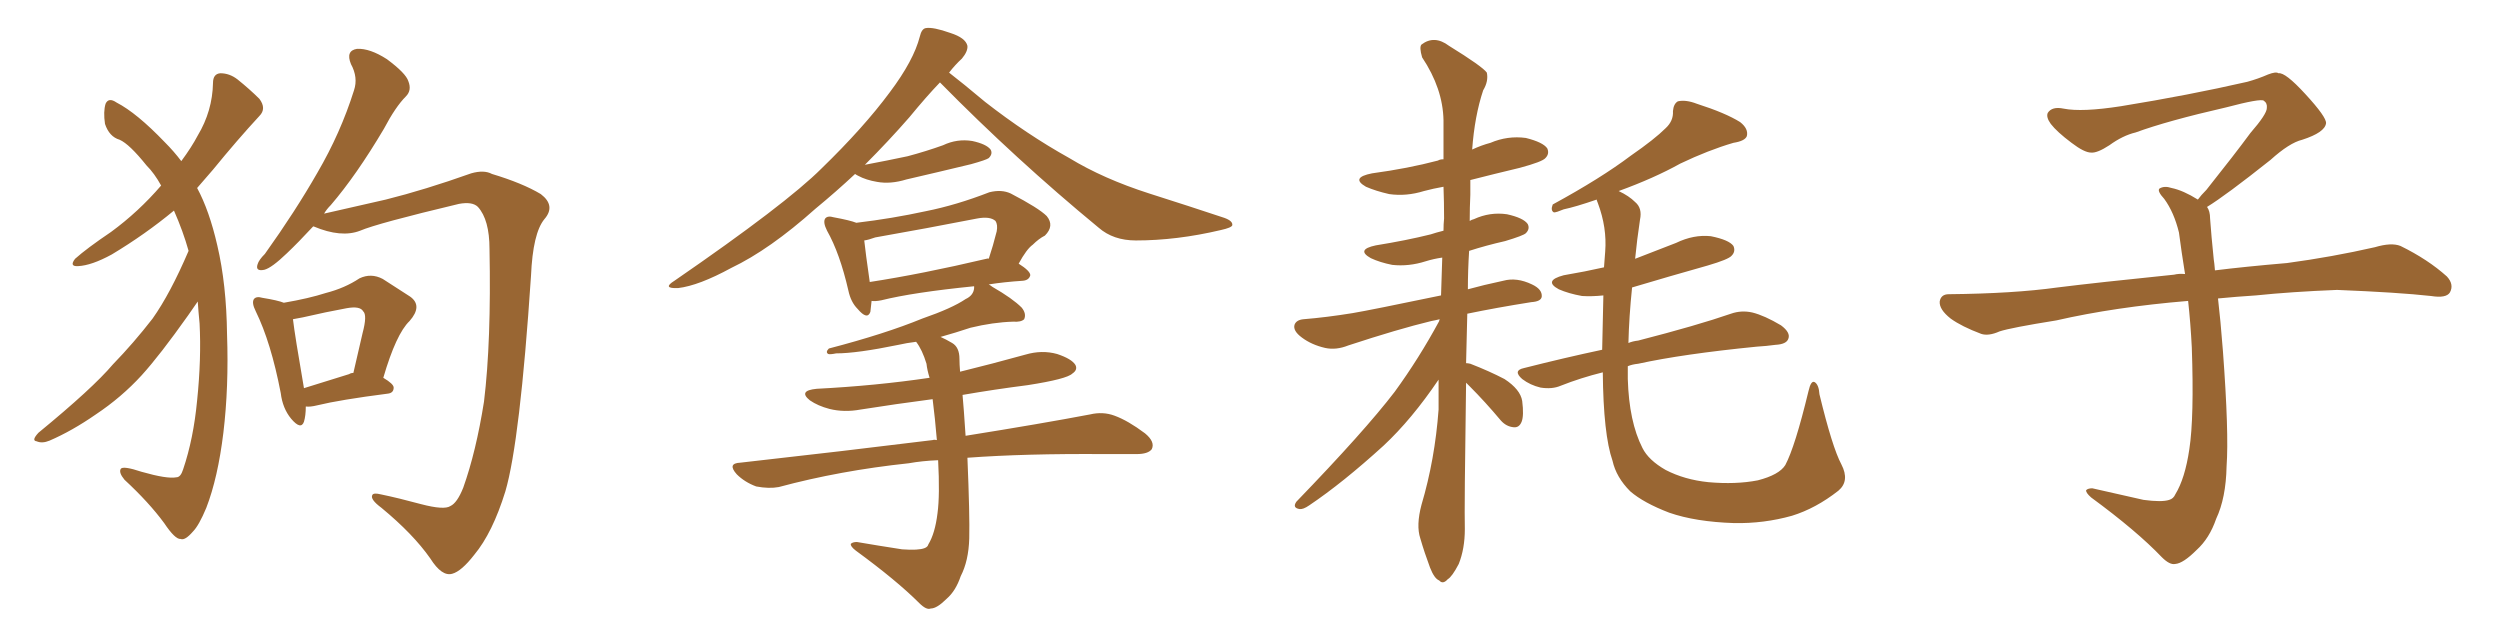 <svg xmlns="http://www.w3.org/2000/svg" xmlns:xlink="http://www.w3.org/1999/xlink" width="600" height="150"><path fill="#996633" padding="10" d="M45.26 60.21L45.26 60.21Q43.95 55.52 41.75 50.54L41.75 50.54Q34.86 56.25 26.81 61.08L26.81 61.08Q21.97 63.72 18.75 63.87L18.75 63.87Q16.55 64.01 18.02 62.11L18.02 62.11Q20.80 59.62 26.66 55.66L26.66 55.66Q33.25 50.83 38.67 44.53L38.67 44.53Q37.06 41.60 35.16 39.70L35.16 39.70Q31.05 34.57 28.71 33.54L28.71 33.54Q26.22 32.81 25.20 29.74L25.20 29.74Q24.76 26.81 25.34 24.90L25.34 24.90Q26.07 23.29 27.98 24.61L27.98 24.61Q32.81 27.10 39.55 34.13L39.55 34.13Q41.75 36.33 43.51 38.67L43.51 38.67Q46.00 35.30 47.46 32.52L47.46 32.52Q50.98 26.66 51.12 19.92L51.12 19.92Q51.12 17.72 52.88 17.58L52.88 17.58Q55.08 17.58 56.98 19.04L56.98 19.04Q59.91 21.39 62.26 23.73L62.26 23.73Q64.01 26.07 62.26 27.83L62.26 27.83Q56.98 33.54 51.12 40.72L51.12 40.72Q49.22 42.92 47.31 45.12L47.31 45.12Q50.24 50.54 52.15 58.89L52.15 58.89Q54.35 68.26 54.49 80.27L54.49 80.27Q54.93 92.87 53.61 103.86L53.61 103.86Q52.29 114.70 49.51 121.88L49.51 121.88Q47.75 126.12 46.29 127.59L46.29 127.59Q44.38 129.79 43.36 129.35L43.36 129.35Q42.04 129.49 39.40 125.54L39.40 125.54Q35.74 120.56 29.88 115.14L29.88 115.14Q28.42 113.38 29.00 112.50L29.00 112.50Q29.59 111.77 33.98 113.23L33.98 113.23Q40.14 114.99 42.33 114.55L42.33 114.55Q43.36 114.55 43.95 112.65L43.95 112.65Q46.44 105.32 47.31 96.09L47.31 96.09Q48.34 86.13 47.90 77.64L47.90 77.64Q47.61 74.71 47.46 72.36L47.46 72.36Q46.44 73.83 45.12 75.73L45.12 75.73Q38.38 85.25 33.98 90.09L33.98 90.09Q29.15 95.36 23.00 99.46L23.00 99.46Q17.29 103.42 11.87 105.76L11.87 105.76Q10.11 106.49 8.79 105.91L8.79 105.91Q7.47 105.76 9.23 103.86L9.23 103.86Q22.27 93.16 27.10 87.45L27.10 87.45Q32.08 82.32 36.62 76.46L36.62 76.46Q40.87 70.46 45.26 60.21ZM75.15 54.35L75.15 54.35Q71.63 58.15 68.85 60.79L68.85 60.79Q65.19 64.31 63.43 64.75L63.43 64.75Q61.23 65.19 61.82 63.43L61.82 63.43Q62.11 62.40 63.57 60.94L63.57 60.94Q70.90 50.68 76.17 41.46L76.17 41.46Q81.74 31.93 84.96 21.68L84.96 21.68Q85.99 18.60 84.23 15.38L84.23 15.38Q82.91 12.16 85.69 11.72L85.69 11.72Q88.77 11.57 92.87 14.21L92.87 14.21Q97.41 17.58 98.00 19.48L98.00 19.48Q98.88 21.68 97.41 23.14L97.41 23.14Q94.92 25.63 92.14 30.91L92.14 30.91Q85.55 42.04 79.39 49.22L79.39 49.22Q78.37 50.24 77.78 51.27L77.78 51.27Q84.08 49.80 92.58 47.90L92.58 47.90Q101.95 45.56 113.09 41.60L113.09 41.60Q116.16 40.72 118.07 41.75L118.07 41.75Q125.39 43.95 129.79 46.58L129.79 46.58Q133.45 49.37 130.66 52.59L130.66 52.59Q127.88 55.96 127.44 66.21L127.44 66.21Q124.80 105.91 121.29 117.92L121.29 117.92Q118.21 127.88 113.82 133.15L113.82 133.15Q110.74 137.11 108.54 137.70L108.54 137.70Q106.05 138.43 103.27 134.03L103.27 134.03Q99.17 128.17 91.55 121.88L91.55 121.88Q88.77 119.82 89.36 118.80L89.36 118.80Q89.65 118.21 91.41 118.65L91.41 118.65Q95.65 119.53 101.07 121.00L101.07 121.00Q106.64 122.46 108.11 121.44L108.11 121.44Q109.72 120.70 111.18 117.04L111.18 117.04Q114.26 108.40 116.16 96.39L116.16 96.39Q117.92 81.88 117.48 59.77L117.48 59.77Q117.48 52.73 114.70 49.66L114.70 49.66Q113.38 48.34 110.16 48.93L110.16 48.93Q90.53 53.61 86.43 55.37L86.43 55.37Q81.88 57.13 75.29 54.35L75.29 54.35Q75.29 54.35 75.15 54.35ZM73.39 97.56L73.39 97.56Q73.39 99.76 72.95 101.22L72.95 101.22Q72.22 103.27 69.87 100.49L69.87 100.49Q67.82 98.00 67.38 94.34L67.38 94.34Q65.04 82.18 61.38 74.71L61.38 74.71Q60.35 72.66 60.94 71.78L60.94 71.78Q61.52 71.04 62.99 71.48L62.99 71.48Q66.65 72.07 68.12 72.66L68.12 72.66Q74.12 71.63 78.22 70.31L78.22 70.31Q82.76 69.14 86.28 66.80L86.28 66.80Q89.06 65.48 91.85 66.94L91.85 66.94Q95.65 69.43 98.44 71.19L98.44 71.19Q101.51 73.39 98.29 77.05L98.29 77.05Q95.07 80.13 91.99 90.67L91.99 90.67Q94.48 92.14 94.48 93.02L94.48 93.02Q94.48 94.34 93.02 94.48L93.02 94.48Q81.59 95.95 76.17 97.27L76.17 97.27Q74.41 97.71 73.39 97.56ZM83.79 89.79L83.79 89.79L83.79 89.79Q84.23 89.50 84.81 89.50L84.81 89.50Q85.99 84.38 87.01 79.98L87.01 79.98Q88.18 75.59 87.16 74.71L87.16 74.71Q86.43 73.39 83.20 73.97L83.20 73.97Q78.37 74.85 72.66 76.17L72.66 76.17Q71.19 76.46 70.31 76.61L70.31 76.61Q70.75 80.42 72.95 93.16L72.95 93.16Q77.64 91.70 83.79 89.79ZM205.22 41.75L205.22 41.75Q200.68 46.00 195.70 50.10L195.70 50.10Q184.72 59.91 175.49 64.31L175.49 64.31Q167.72 68.55 162.74 69.14L162.74 69.14Q158.79 69.29 161.87 67.38L161.87 67.38Q188.67 48.93 197.17 40.43L197.17 40.43Q207.28 30.62 213.57 22.12L213.57 22.12Q219.29 14.50 220.75 8.79L220.75 8.79Q221.19 6.88 222.22 6.74L222.22 6.74Q223.97 6.45 228.08 7.91L228.08 7.91Q231.74 9.08 232.18 10.99L232.18 10.99Q232.32 12.30 230.86 14.06L230.86 14.06Q229.25 15.53 227.78 17.43L227.78 17.43Q231.01 19.92 236.43 24.46L236.43 24.46Q246.39 32.23 256.64 37.94L256.64 37.94Q264.84 42.92 275.83 46.44L275.83 46.44Q285.50 49.51 293.85 52.29L293.85 52.29Q295.90 53.03 295.75 54.05L295.75 54.05Q295.61 54.64 292.97 55.22L292.97 55.22Q282.42 57.71 272.61 57.71L272.61 57.71Q267.19 57.71 263.67 54.64L263.67 54.64Q243.75 38.23 225.59 19.78L225.59 19.78Q222.36 23.14 218.26 28.13L218.26 28.13Q213.28 33.84 207.57 39.55L207.57 39.55Q212.99 38.53 217.82 37.50L217.82 37.50Q222.22 36.33 226.32 34.86L226.32 34.86Q229.69 33.25 233.35 33.84L233.35 33.84Q236.72 34.57 237.74 35.89L237.74 35.89Q238.33 36.91 237.30 37.94L237.30 37.94Q236.72 38.38 233.06 39.40L233.06 39.40Q225.15 41.31 217.53 43.07L217.53 43.07Q213.72 44.24 210.50 43.65L210.50 43.65Q207.86 43.21 205.96 42.19L205.96 42.19Q205.37 41.89 205.22 41.75ZM225.15 110.45L225.15 110.45Q221.34 110.60 218.12 111.18L218.12 111.18Q201.56 112.94 186.91 116.89L186.91 116.89Q184.57 117.33 181.49 116.75L181.49 116.75Q178.71 115.72 176.81 113.82L176.81 113.82Q174.46 111.18 177.69 111.04L177.69 111.04Q202.59 108.25 223.83 105.62L223.83 105.62Q224.27 105.47 224.85 105.62L224.85 105.62Q224.41 100.34 223.83 95.80L223.83 95.80Q214.89 96.97 206.54 98.29L206.54 98.29Q202.59 99.02 199.07 98.14L199.07 98.14Q196.29 97.41 194.38 96.09L194.38 96.09Q191.46 93.75 196.00 93.31L196.00 93.31Q210.21 92.58 223.10 90.67L223.10 90.67Q222.51 88.77 222.36 87.30L222.36 87.30Q221.34 83.94 219.87 82.03L219.87 82.03Q217.53 82.32 215.63 82.76L215.63 82.76Q205.66 84.81 200.68 84.81L200.68 84.81Q199.22 85.11 198.78 84.96L198.78 84.96Q198.05 84.52 198.93 83.64L198.93 83.64Q212.40 80.13 221.34 76.46L221.34 76.46Q228.52 73.97 231.74 71.78L231.74 71.78Q233.64 70.90 233.79 69.14L233.79 69.14Q233.79 68.85 233.79 68.70L233.79 68.70Q219.14 70.17 211.52 72.07L211.52 72.07Q210.06 72.36 209.18 72.22L209.18 72.22Q209.03 73.83 208.89 74.85L208.89 74.85Q208.15 76.90 205.81 74.12L205.81 74.12Q204.20 72.51 203.61 69.73L203.61 69.73Q201.56 60.79 198.49 55.37L198.49 55.37Q197.46 53.32 198.05 52.44L198.05 52.44Q198.63 51.71 200.10 52.15L200.10 52.15Q204.05 52.88 205.52 53.47L205.52 53.47Q214.16 52.44 222.22 50.68L222.22 50.68Q229.54 49.22 237.45 46.14L237.45 46.14Q240.38 45.41 242.58 46.44L242.58 46.44Q249.32 49.95 251.22 51.86L251.22 51.86Q253.13 54.20 250.78 56.54L250.78 56.54Q249.32 57.28 247.85 58.74L247.85 58.74Q246.39 59.77 244.48 63.28L244.48 63.28Q247.27 65.04 247.27 66.06L247.27 66.06Q246.97 67.24 245.51 67.38L245.51 67.38Q240.97 67.68 237.30 68.26L237.30 68.26Q237.60 68.41 238.18 68.85L238.18 68.85Q243.02 71.63 245.21 73.83L245.21 73.83Q246.39 75.29 245.80 76.61L245.80 76.61Q245.07 77.34 243.16 77.20L243.16 77.20Q238.33 77.34 232.91 78.66L232.91 78.66Q229.39 79.83 225.73 80.86L225.73 80.86Q227.05 81.45 228.52 82.32L228.52 82.32Q230.27 83.35 230.27 86.13L230.27 86.13Q230.27 87.45 230.42 89.21L230.42 89.21Q238.18 87.30 246.09 85.11L246.09 85.11Q250.05 83.94 253.71 84.96L253.71 84.96Q257.23 86.13 258.11 87.60L258.11 87.60Q258.69 88.77 257.37 89.65L257.37 89.65Q256.05 90.97 246.68 92.43L246.68 92.43Q238.62 93.46 231.01 94.78L231.01 94.78Q231.30 97.85 231.74 104.59L231.74 104.59Q250.05 101.66 261.62 99.46L261.62 99.46Q264.70 98.73 267.48 99.76L267.48 99.76Q270.70 100.93 274.80 104.00L274.80 104.00Q277.29 106.05 276.42 107.81L276.42 107.81Q275.54 108.98 272.75 108.98L272.75 108.98Q269.24 108.98 265.14 108.98L265.14 108.98Q245.95 108.84 232.18 109.86L232.18 109.86Q232.76 123.78 232.62 129.20L232.62 129.20Q232.47 134.62 230.57 138.28L230.57 138.28Q229.39 141.80 227.20 143.70L227.20 143.70Q224.85 146.04 223.39 146.04L223.39 146.04Q222.36 146.48 220.61 144.73L220.61 144.73Q215.19 139.31 205.37 132.13L205.37 132.13Q204.05 131.10 204.20 130.52L204.20 130.52Q204.64 130.08 205.66 130.08L205.66 130.08Q210.79 130.96 216.50 131.84L216.50 131.84Q220.46 132.13 221.92 131.54L221.92 131.54Q222.66 131.25 222.80 130.66L222.80 130.66Q224.41 128.03 225 123.19L225 123.19Q225.59 118.80 225.15 110.45ZM236.72 62.11L236.72 62.11L236.72 62.11Q237.16 61.96 237.30 62.11L237.30 62.11Q238.33 59.03 239.21 55.52L239.21 55.52Q239.50 53.91 238.92 53.03L238.92 53.03Q237.60 51.86 234.52 52.44L234.52 52.44Q222.51 54.79 210.06 56.98L210.06 56.98Q208.45 57.57 207.42 57.71L207.42 57.71Q207.71 60.50 208.74 67.68L208.74 67.68Q221.19 65.77 236.72 62.11ZM351.86 91.85L351.86 91.85Q351.42 122.02 351.56 127.00L351.56 127.00Q351.56 131.69 350.10 135.35L350.10 135.35Q348.49 138.43 347.46 139.01L347.46 139.01Q346.29 140.33 345.41 139.31L345.41 139.31Q344.24 138.87 343.21 136.23L343.21 136.23Q341.89 132.71 340.87 129.20L340.87 129.20Q339.84 126.12 341.16 121.14L341.16 121.14Q344.38 110.30 345.26 98.29L345.26 98.29Q345.26 94.34 345.26 91.11L345.26 91.11Q338.82 100.63 332.08 106.93L332.08 106.93Q322.27 115.87 314.21 121.29L314.21 121.29Q312.74 122.31 311.87 122.17L311.87 122.17Q310.11 121.88 311.13 120.41L311.13 120.41Q327.54 103.42 334.72 94.04L334.72 94.04Q340.58 85.99 345.41 77.05L345.41 77.05Q345.41 76.76 345.56 76.61L345.56 76.61Q344.38 76.90 343.51 77.05L343.51 77.05Q335.60 78.96 323.58 82.91L323.58 82.91Q320.65 84.08 318.02 83.50L318.02 83.50Q314.79 82.76 312.45 81.01L312.45 81.01Q310.25 79.39 310.69 77.93L310.69 77.93Q311.13 76.76 312.89 76.61L312.89 76.61Q318.31 76.17 324.61 75.15L324.61 75.15Q329.00 74.41 345.85 70.90L345.85 70.90Q346.00 66.21 346.14 61.82L346.14 61.82Q344.09 62.11 342.19 62.70L342.19 62.70Q338.09 64.01 334.13 63.57L334.13 63.57Q331.20 62.99 329.00 61.96L329.00 61.96Q325.34 59.91 330.18 58.89L330.18 58.89Q337.50 57.71 343.36 56.25L343.36 56.25Q344.68 55.81 346.44 55.37L346.44 55.37Q346.44 53.76 346.58 52.44L346.58 52.44Q346.58 48.49 346.44 44.82L346.44 44.82Q343.95 45.26 341.75 45.85L341.75 45.85Q337.50 47.17 333.40 46.58L333.40 46.58Q330.18 45.85 327.83 44.82L327.83 44.82Q324.02 42.63 329.30 41.60L329.30 41.60Q337.94 40.43 345.12 38.53L345.12 38.53Q345.56 38.23 346.44 38.23L346.44 38.23Q346.44 33.40 346.44 28.86L346.44 28.86Q346.29 21.24 341.31 13.77L341.31 13.77Q340.58 11.28 341.16 10.69L341.16 10.69Q344.24 8.35 347.75 10.99L347.75 10.99Q355.81 15.97 356.84 17.43L356.84 17.43Q357.28 19.48 355.96 21.68L355.96 21.68Q353.91 27.83 353.32 35.89L353.32 35.89Q355.52 34.86 357.71 34.28L357.71 34.28Q361.82 32.52 366.21 33.11L366.21 33.11Q370.31 34.13 371.34 35.60L371.34 35.60Q371.92 36.91 370.90 37.94L370.90 37.94Q370.17 38.82 364.75 40.28L364.75 40.28Q358.59 41.75 352.88 43.21L352.88 43.21Q352.88 44.82 352.88 46.73L352.88 46.73Q352.73 49.80 352.73 53.03L352.73 53.03Q353.17 52.73 353.76 52.59L353.76 52.59Q357.57 50.83 361.67 51.42L361.67 51.42Q365.63 52.29 366.65 53.76L366.65 53.76Q367.24 54.93 366.21 55.96L366.21 55.96Q365.63 56.54 361.23 57.86L361.23 57.86Q356.69 58.89 352.59 60.21L352.59 60.21Q352.29 64.89 352.29 69.43L352.29 69.43Q355.96 68.41 360.79 67.38L360.79 67.38Q364.01 66.50 367.68 68.26L367.68 68.26Q370.17 69.43 370.02 71.19L370.02 71.19Q369.87 72.36 367.53 72.51L367.53 72.51Q359.18 73.83 352.15 75.29L352.15 75.29Q352.00 81.45 351.86 87.16L351.86 87.16Q352.29 87.16 352.88 87.30L352.88 87.30Q357.42 89.06 361.08 90.97L361.08 90.97Q364.89 93.46 365.33 96.24L365.33 96.24Q365.77 99.76 365.19 101.22L365.19 101.22Q364.60 102.69 363.28 102.54L363.28 102.54Q361.52 102.39 360.21 100.93L360.21 100.93Q356.40 96.39 352.73 92.72L352.73 92.72Q352.00 91.99 351.86 91.85ZM441.94 111.47L441.94 111.47L441.94 111.47Q443.99 115.43 441.21 117.77L441.21 117.77Q435.79 122.02 430.08 123.78L430.08 123.78Q423.34 125.68 416.16 125.54L416.16 125.54Q406.93 125.24 400.63 123.05L400.63 123.05Q394.48 120.70 391.26 117.92L391.26 117.92Q387.89 114.55 387.01 110.60L387.01 110.60Q384.81 104.30 384.67 89.36L384.67 89.36Q379.39 90.67 374.56 92.58L374.56 92.58Q372.51 93.46 369.73 93.02L369.73 93.02Q367.24 92.43 365.33 90.97L365.33 90.97Q362.99 88.92 365.77 88.33L365.77 88.33Q375.59 85.84 384.52 83.94L384.52 83.94Q384.67 77.93 384.81 70.90L384.81 70.90Q382.03 71.19 379.69 71.04L379.69 71.04Q376.46 70.46 374.12 69.43L374.12 69.43Q370.31 67.38 375.29 66.06L375.29 66.06Q380.42 65.19 384.96 64.16L384.96 64.16Q385.11 62.26 385.25 60.35L385.25 60.35Q385.69 54.64 383.50 48.78L383.50 48.78Q383.20 48.05 383.20 47.90L383.20 47.90Q378.08 49.66 375.29 50.24L375.29 50.24Q373.54 50.98 372.95 50.98L372.95 50.98Q372.07 50.54 372.66 49.07L372.66 49.07Q384.23 42.77 391.41 37.35L391.41 37.35Q397.12 33.40 399.76 30.76L399.76 30.76Q401.66 29.00 401.51 26.66L401.51 26.66Q401.66 24.90 402.69 24.32L402.69 24.32Q404.59 23.88 407.23 24.90L407.23 24.90Q414.11 27.10 417.63 29.30L417.63 29.30Q419.68 30.91 419.24 32.67L419.24 32.67Q418.80 33.84 416.02 34.28L416.02 34.28Q410.01 36.04 403.27 39.26L403.27 39.26Q396.97 42.77 388.48 45.85L388.48 45.85Q390.97 47.02 392.43 48.49L392.43 48.49Q394.19 49.95 393.60 52.73L393.60 52.73Q392.87 57.57 392.43 62.11L392.43 62.11Q397.27 60.21 402.25 58.30L402.25 58.30Q406.49 56.25 410.60 56.69L410.60 56.69Q414.99 57.57 416.02 59.03L416.02 59.03Q416.60 60.35 415.58 61.38L415.58 61.38Q414.84 62.26 409.86 63.72L409.86 63.72Q400.49 66.36 391.70 68.99L391.70 68.99Q390.97 76.03 390.82 82.32L390.82 82.32Q391.85 81.88 393.16 81.74L393.16 81.74Q407.37 78.08 415.43 75.29L415.43 75.29Q417.92 74.41 420.56 75L420.56 75Q423.49 75.73 427.44 78.08L427.44 78.08Q429.79 79.83 429.20 81.30L429.20 81.30Q428.76 82.62 426.12 82.76L426.12 82.76Q423.93 83.06 421.58 83.20L421.58 83.20Q403.86 84.96 393.16 87.30L393.16 87.30Q391.70 87.45 390.67 87.89L390.67 87.89Q390.67 89.50 390.67 90.97L390.67 90.97Q390.97 101.22 394.19 107.52L394.19 107.52Q395.65 110.45 399.76 112.79L399.76 112.79Q404.30 115.14 410.01 115.72L410.01 115.72Q416.60 116.31 421.88 115.28L421.88 115.28Q427.00 113.96 428.47 111.62L428.47 111.62Q430.81 107.23 434.03 93.90L434.03 93.90Q434.62 91.26 435.50 91.70L435.50 91.70Q436.52 92.29 436.67 94.63L436.67 94.63Q439.75 107.37 441.94 111.47ZM529.69 49.66L529.69 49.66L529.69 49.66Q530.42 50.68 530.42 52.44L530.42 52.44Q530.71 56.54 531.30 62.26L531.30 62.26Q531.45 63.13 531.59 64.89L531.59 64.89Q538.62 64.01 548.88 63.13L548.88 63.13Q559.72 61.67 569.97 59.33L569.97 59.33Q573.93 58.15 576.12 59.03L576.12 59.03Q582.71 62.26 587.26 66.36L587.26 66.36Q589.01 68.26 587.99 70.17L587.99 70.17Q587.11 71.63 583.45 71.04L583.45 71.04Q575.54 70.17 560.89 69.58L560.89 69.58Q549.90 70.02 541.41 70.90L541.41 70.90Q536.87 71.19 532.32 71.63L532.32 71.63Q532.91 76.61 533.50 84.23L533.50 84.23Q534.96 103.86 534.38 111.91L534.38 111.91Q534.23 119.53 531.88 124.51L531.88 124.51Q530.27 129.20 527.20 131.98L527.20 131.98Q523.97 135.21 522.07 135.35L522.07 135.35Q520.75 135.64 518.85 133.74L518.85 133.74Q512.84 127.44 501.86 119.38L501.86 119.38Q500.54 118.21 500.68 117.63L500.68 117.63Q501.12 117.19 502.15 117.19L502.15 117.19Q508.15 118.51 514.45 119.97L514.45 119.97Q518.85 120.56 520.61 119.97L520.61 119.97Q521.63 119.68 522.07 118.65L522.07 118.65Q524.41 114.84 525.44 107.81L525.44 107.81Q526.61 100.20 526.03 83.35L526.03 83.35Q525.73 77.49 525.15 72.22L525.15 72.22Q507.57 73.68 493.51 76.90L493.51 76.90Q482.52 78.66 479.88 79.54L479.88 79.54Q477.25 80.71 475.49 80.13L475.49 80.13Q470.80 78.37 468.16 76.46L468.16 76.46Q465.38 74.27 465.53 72.36L465.53 72.36Q465.82 70.61 467.72 70.61L467.72 70.61Q483.25 70.46 493.80 68.99L493.80 68.99Q503.17 67.82 521.78 65.92L521.78 65.92Q522.95 65.63 524.41 65.77L524.41 65.77Q523.54 60.35 522.95 55.81L522.95 55.81Q521.78 50.98 519.43 47.75L519.43 47.75Q517.68 45.85 518.26 45.26L518.26 45.26Q519.43 44.53 521.19 45.12L521.19 45.12Q523.97 45.70 527.49 47.90L527.49 47.90Q528.22 46.88 529.54 45.56L529.54 45.56Q536.43 36.91 540.09 31.93L540.09 31.93Q544.04 27.39 544.04 25.93L544.04 25.93Q544.19 24.76 543.31 24.17L543.31 24.17Q542.58 23.58 534.23 25.78L534.23 25.78Q520.17 29.00 512.55 31.79L512.55 31.79Q509.47 32.52 506.25 34.86L506.25 34.86Q503.32 36.77 501.86 36.62L501.86 36.62Q500.24 36.62 497.17 34.28L497.17 34.28Q493.65 31.64 492.19 29.74L492.19 29.74Q491.02 28.13 491.46 27.10L491.46 27.10Q492.48 25.49 495.26 26.07L495.26 26.07Q499.66 26.95 509.03 25.49L509.03 25.49Q525.29 22.85 539.36 19.63L539.36 19.63Q541.99 18.90 544.34 17.87L544.34 17.87Q546.24 17.14 546.83 17.58L546.83 17.58Q548.44 17.29 553.27 22.56L553.27 22.56Q558.40 28.13 558.25 29.59L558.25 29.59Q557.96 31.79 552.54 33.54L552.54 33.54Q549.46 34.28 544.92 38.38L544.92 38.38Q534.23 46.88 529.69 49.66Z"/></svg>